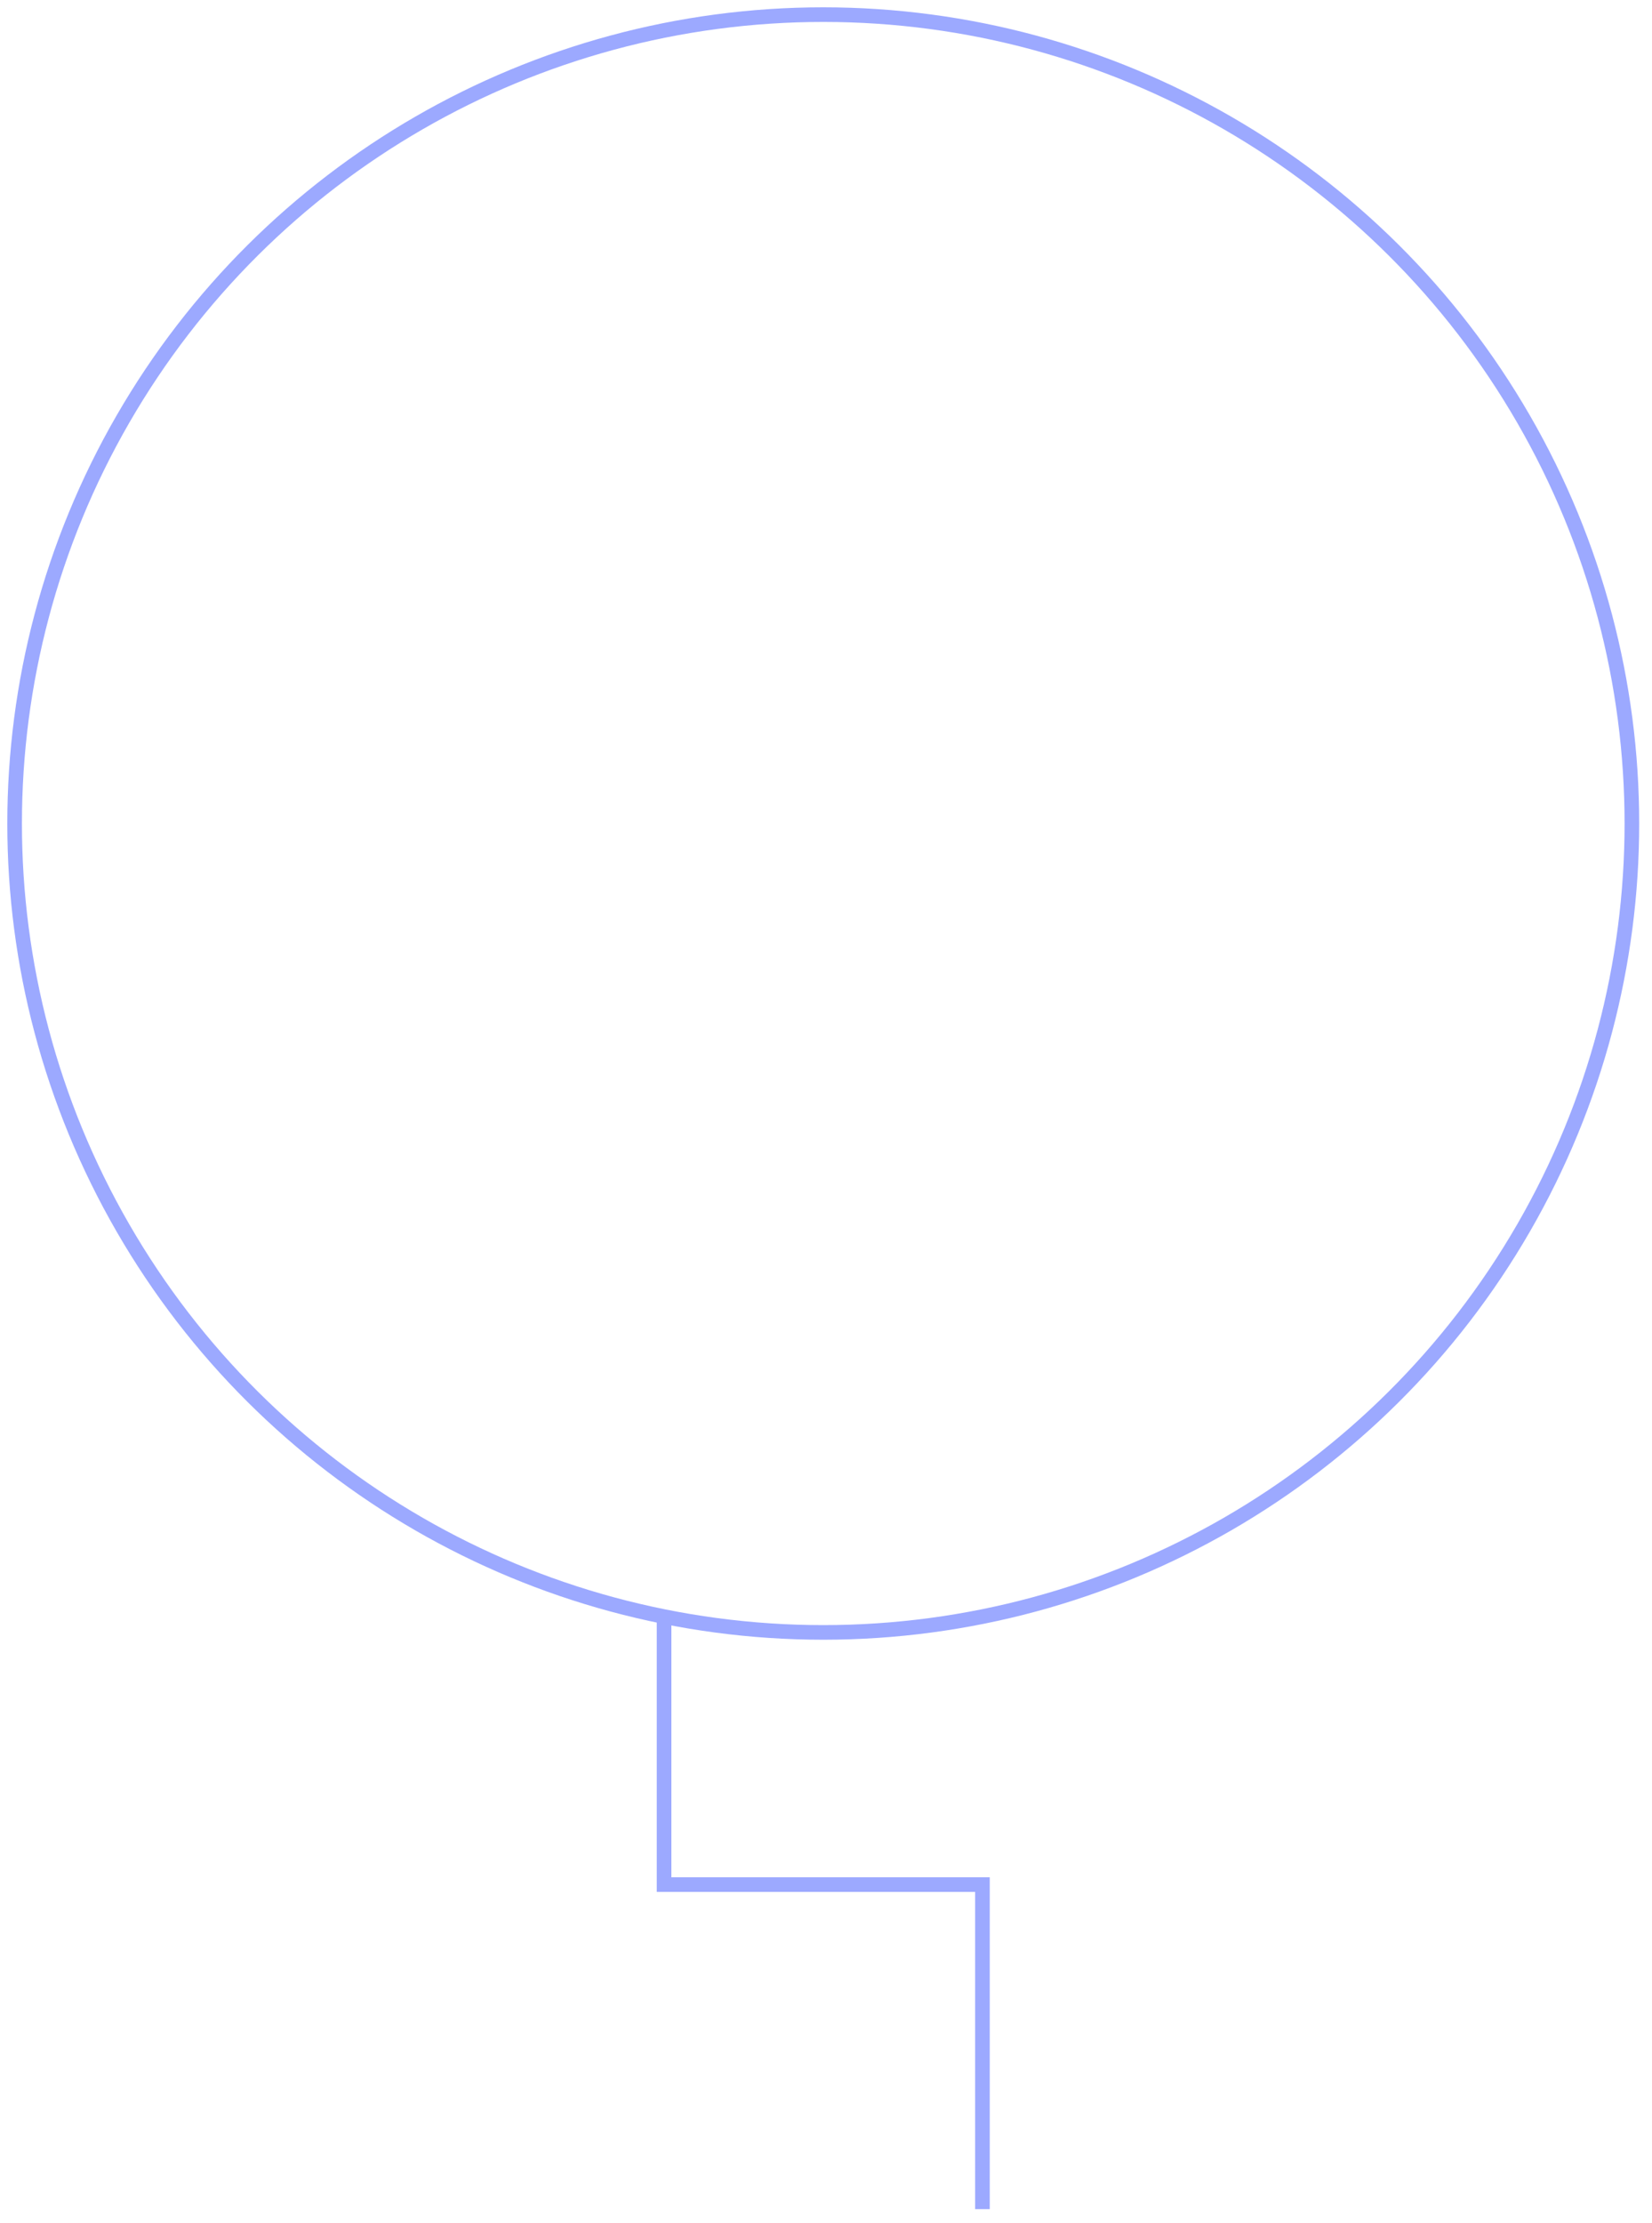 <svg width="113" height="152" viewBox="0 0 113 152" fill="none" xmlns="http://www.w3.org/2000/svg">
<path d="M45.423 110.624L45.423 128.868L67.2 128.868L67.2 151.057" stroke="#9CA9FF"/>
<circle cx="56.312" cy="56.312" r="55.312" transform="rotate(-90 56.312 56.312)" stroke="#9CA9FF"/>
</svg>
